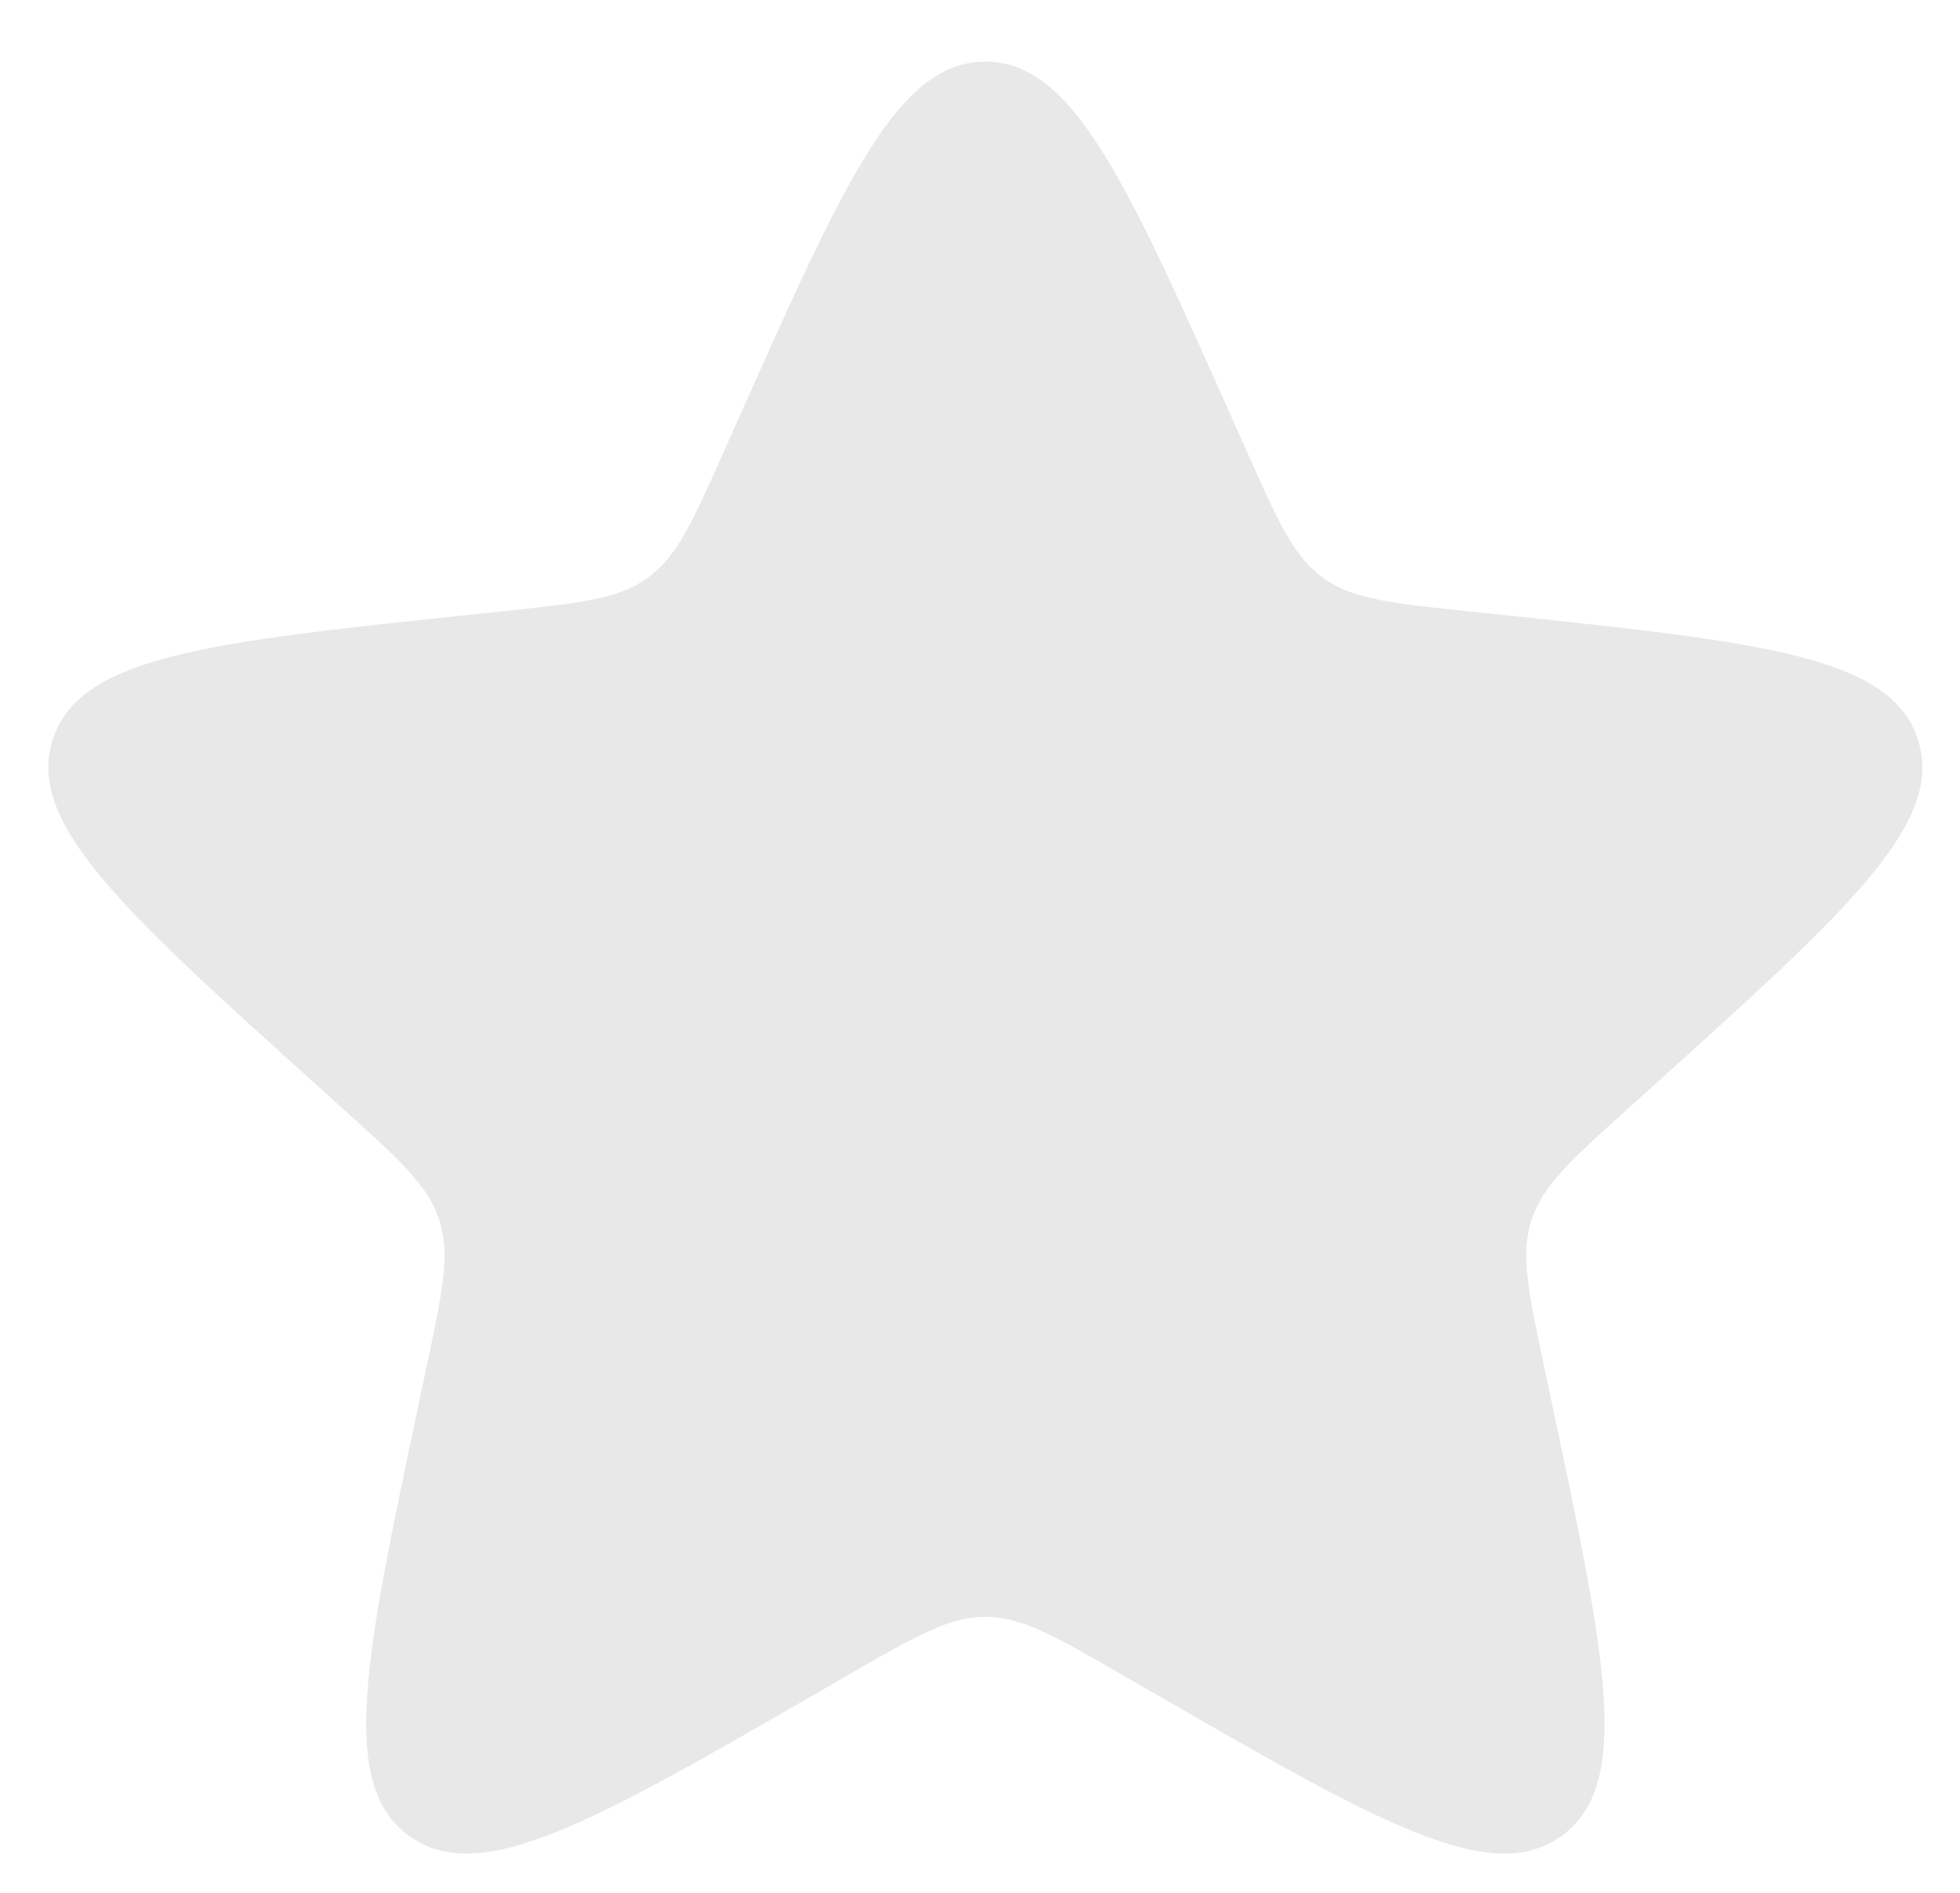 <svg width="29" height="28" viewBox="0 0 29 28" fill="none" xmlns="http://www.w3.org/2000/svg">
<path d="M10.926 6.196C12.496 2.674 13.281 0.912 14.579 0.912C15.878 0.912 16.663 2.674 18.233 6.196L18.453 6.689C18.911 7.718 19.14 8.232 19.573 8.547C20.007 8.861 20.567 8.92 21.686 9.039L22.223 9.095C26.058 9.5 27.976 9.702 28.377 10.937C28.778 12.172 27.346 13.463 24.481 16.044L24.08 16.406C23.244 17.16 22.825 17.537 22.66 18.046C22.494 18.555 22.611 19.106 22.845 20.207L22.957 20.735C23.757 24.508 24.157 26.394 23.107 27.157C22.057 27.92 20.386 26.957 17.045 25.03L16.578 24.76C15.602 24.198 15.115 23.917 14.579 23.917C14.044 23.917 13.556 24.198 12.581 24.76L12.113 25.03C8.773 26.957 7.102 27.92 6.052 27.157C5.002 26.394 5.402 24.508 6.202 20.735L6.314 20.207C6.548 19.106 6.664 18.555 6.499 18.046C6.333 17.537 5.915 17.16 5.079 16.406L4.678 16.044C1.813 13.463 0.38 12.172 0.782 10.937C1.183 9.702 3.1 9.5 6.936 9.095L7.473 9.039C8.592 8.92 9.152 8.861 9.585 8.547C10.019 8.232 10.248 7.718 10.706 6.689L10.926 6.196Z" fill="#E8E8E9"/>
</svg>

